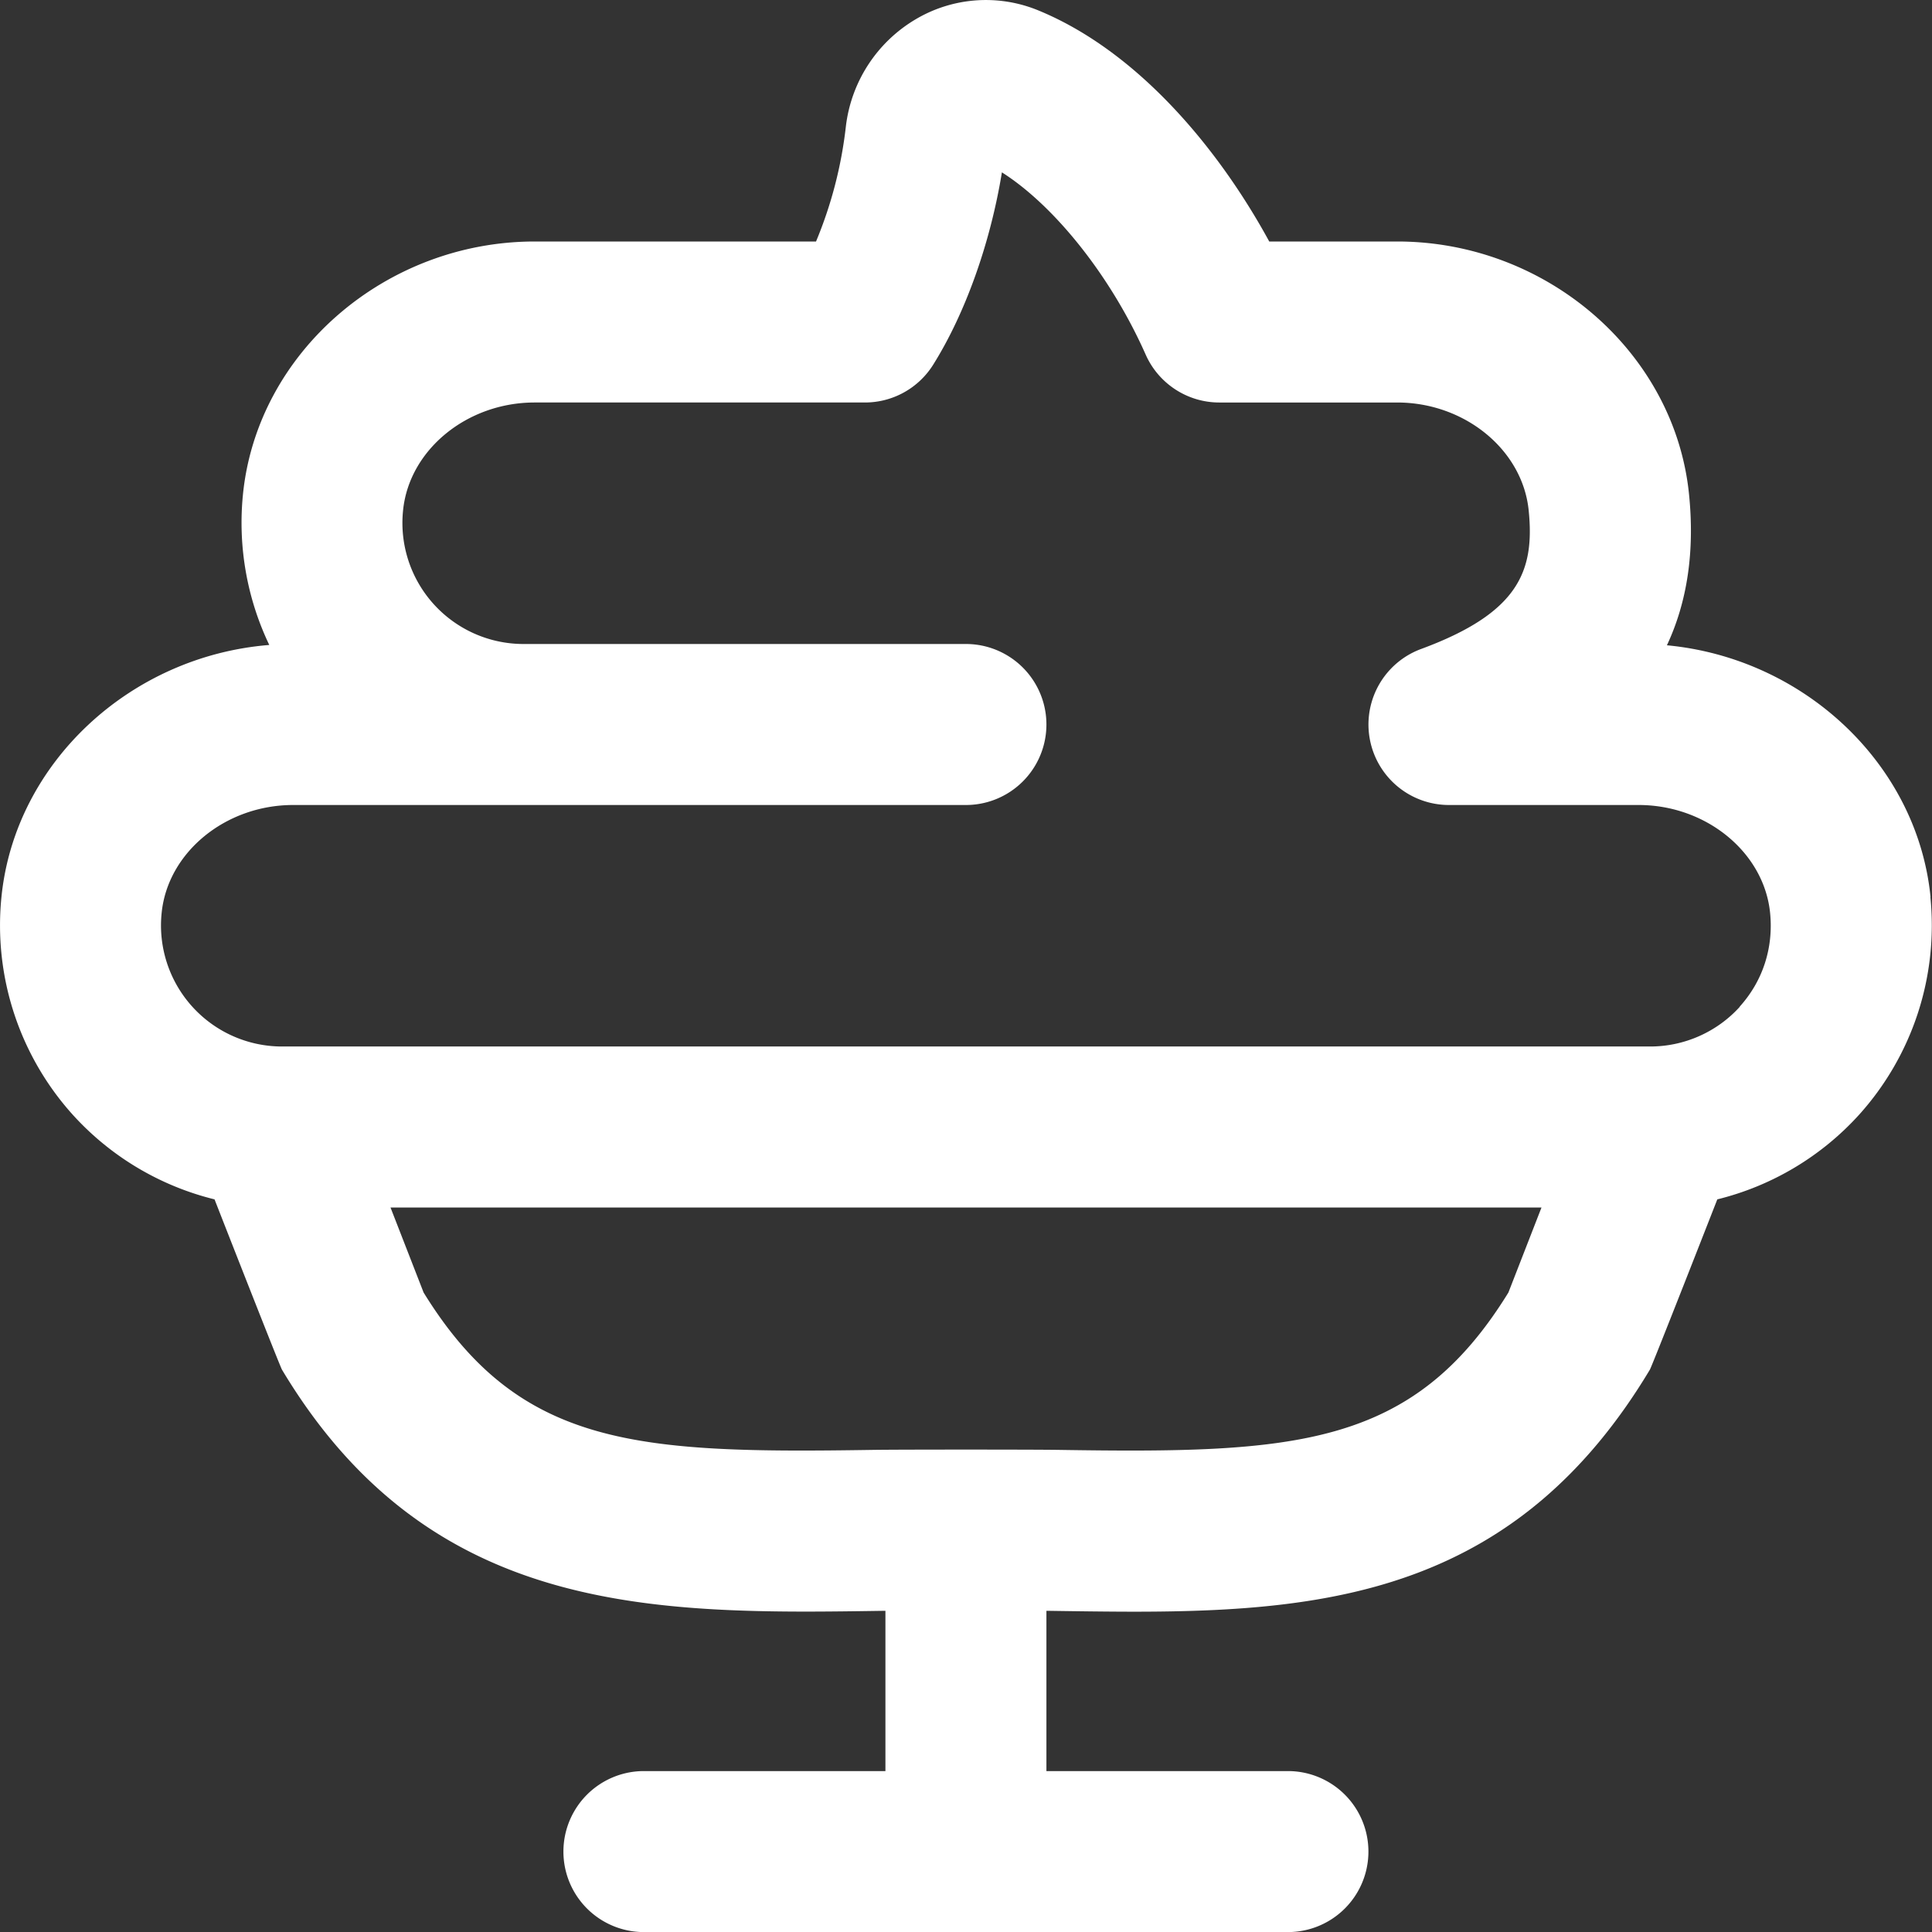 <?xml version="1.0" encoding="UTF-8"?> <svg xmlns="http://www.w3.org/2000/svg" xmlns:xlink="http://www.w3.org/1999/xlink" version="1.1" width="512" height="512" x="0" y="0" viewBox="0 0 24 24" style="enable-background:new 0 0 512 512" xml:space="preserve"><rect x="0" y="0" width="24" height="24" fill="#333333" stroke="none"/><g><path d="M23.982 11.143c-.165-1.651-1.572-2.967-3.275-3.127.254-.542.346-1.167.275-1.873C20.806 4.38 19.214 3 17.357 3h-1.59C15.146 1.86 14.144.641 12.898.129a1.71 1.71 0 0 0-1.529.114 1.79 1.79 0 0 0-.862 1.334A5.232 5.232 0 0 1 10.137 3H6.643C4.787 3 3.194 4.38 3.018 6.143a3.52 3.52 0 0 0 .327 1.869C1.618 8.15.185 9.476.018 11.143a3.514 3.514 0 0 0 .886 2.705 3.51 3.51 0 0 0 1.761 1.051s.809 2.067.838 2.116c1.842 3.073 4.642 3.038 7.486 2.995h.01v1.991h-3a1 1 0 0 0 0 2h8a1 1 0 0 0 0-2h-3V20.01h.01c.325.005.76.011 1.077.011 2.48 0 4.775-.281 6.409-3.006.029-.048.838-2.116.838-2.116a3.51 3.51 0 0 0 1.761-1.051 3.514 3.514 0 0 0 .886-2.705Zm-5.244 4.913c-1.19 1.932-2.661 2-5.591 1.955-.347-.005-1.946-.005-2.294 0-2.926.045-4.4-.023-5.591-1.955L4.851 15h14.298l-.411 1.056Zm2.875-3.55c-.284.314-.69.494-1.113.494h-17a1.504 1.504 0 0 1-1.492-1.659C2.083 10.589 2.801 10 3.642 10h8.357a1 1 0 0 0 0-2h-5.5a1.504 1.504 0 0 1-1.492-1.659C5.082 5.589 5.8 5 6.641 5h4.104a1 1 0 0 0 .847-.469c.401-.64.711-1.513.854-2.39.655.416 1.355 1.292 1.786 2.264.16.361.519.595.914.595h2.21c.841 0 1.559.589 1.634 1.342.075.75-.12 1.271-1.337 1.72A1 1 0 0 0 17.998 10h2.357c.841 0 1.559.589 1.634 1.342.043.433-.091.846-.379 1.164Z" fill="#ffffff" opacity="1" data-original="#000000"></path></g></svg> 